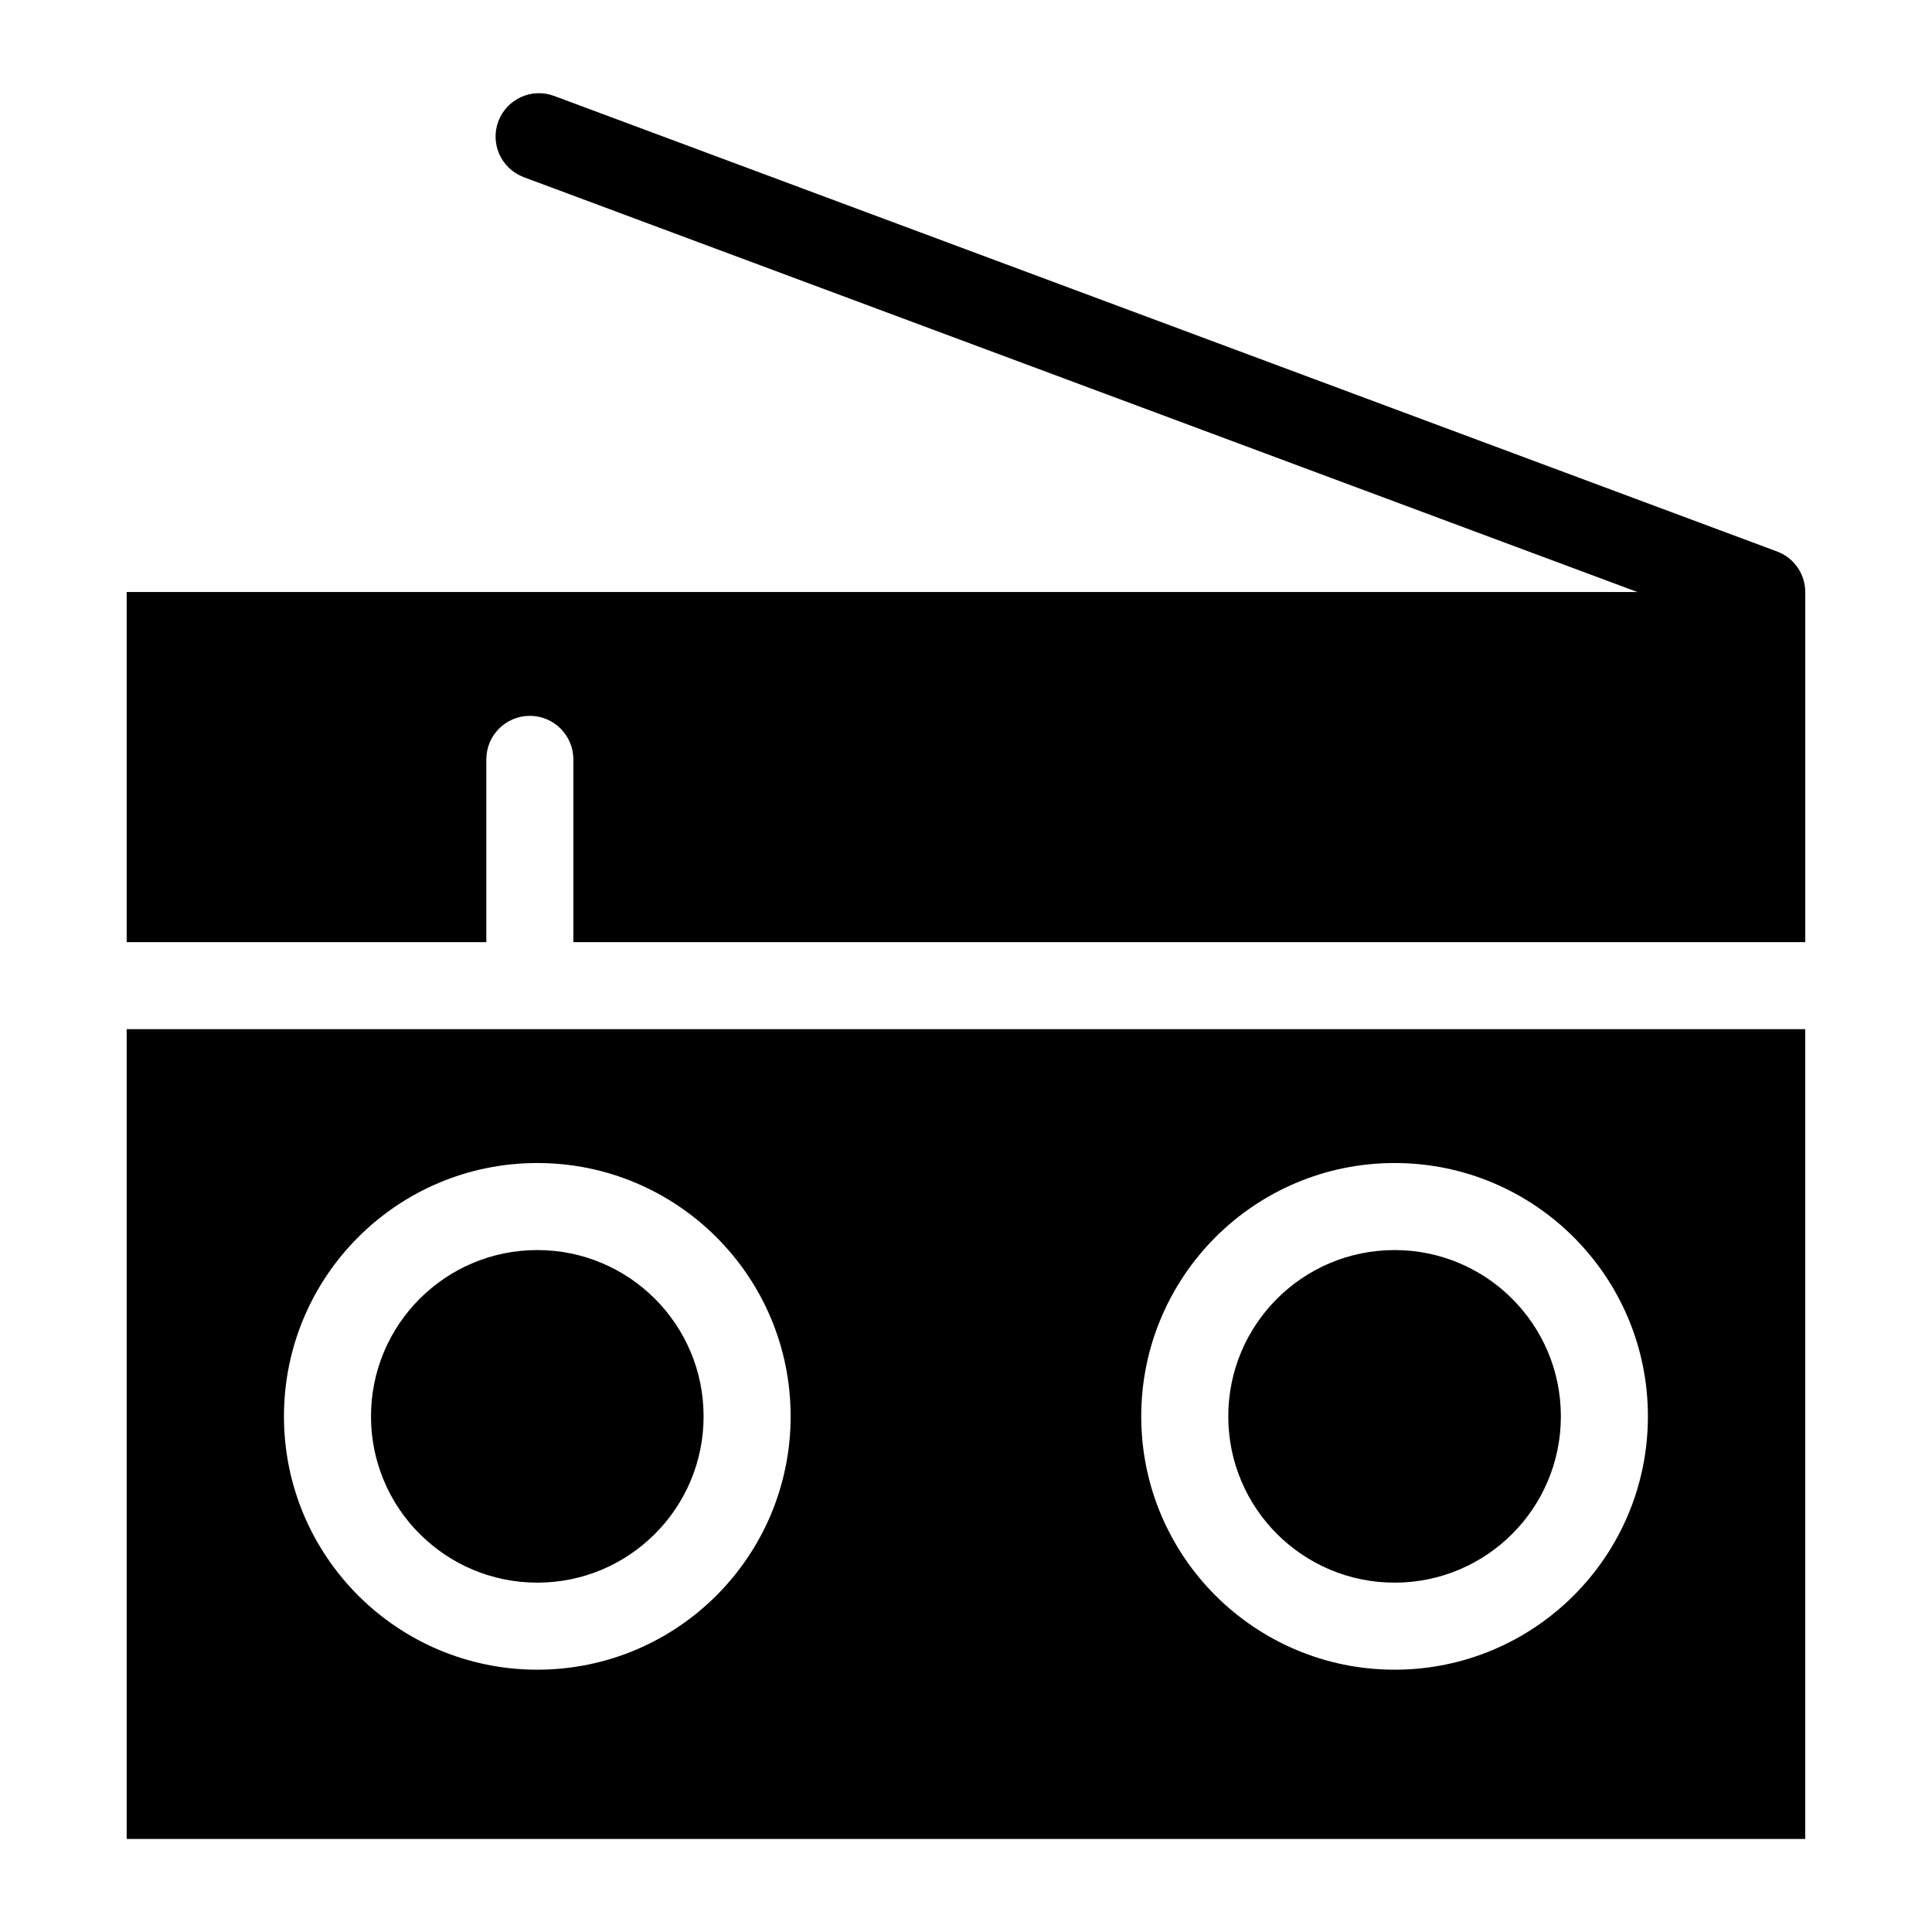 <?xml version="1.0" encoding="UTF-8"?>
<!-- Uploaded to: ICON Repo, www.svgrepo.com, Generator: ICON Repo Mixer Tools -->
<svg fill="#000000" width="800px" height="800px" version="1.1" viewBox="144 144 512 512" xmlns="http://www.w3.org/2000/svg">
 <path d="m578.01 300.89h-400.44v92.789h95.312v-48.441c0-6.363 5.168-11.531 11.531-11.531 6.363 0 11.531 5.168 11.531 11.531v48.441h326.47v-92.77c0-4.656-2.856-9.039-7.481-10.762l-324.1-120.73c-5.941-2.207-12.559 0.816-14.781 6.758-2.207 5.957 0.816 12.559 6.758 14.781l295.2 109.97zm-400.44 115.85v214.61h444.83v-214.61h-444.85zm108.82 58.539c-12.168 0-23.184 4.926-31.164 12.906-7.981 7.981-12.906 19-12.906 31.164 0 12.184 4.926 23.184 12.906 31.164 7.981 7.965 19 12.906 31.164 12.906 12.168 0 23.184-4.926 31.164-12.906 7.981-7.981 12.906-19 12.906-31.164 0-12.168-4.926-23.184-12.906-31.164-7.981-7.981-19-12.906-31.164-12.906zm-47.473-3.402c12.152-12.152 28.945-19.664 47.473-19.664 18.531 0 35.324 7.512 47.473 19.664 12.152 12.152 19.664 28.93 19.664 47.473 0 18.547-7.527 35.324-19.664 47.473-12.152 12.152-28.945 19.664-47.473 19.664-18.531 0-35.324-7.527-47.473-19.664-12.152-12.152-19.664-28.93-19.664-47.473 0-18.531 7.512-35.324 19.664-47.473zm274.66-19.664c18.531 0 35.324 7.512 47.473 19.664 12.152 12.152 19.664 28.93 19.664 47.473 0 18.547-7.512 35.324-19.664 47.473-12.152 12.152-28.945 19.664-47.473 19.664-18.531 0-35.324-7.527-47.473-19.664-12.152-12.152-19.664-28.93-19.664-47.473 0-18.531 7.527-35.324 19.664-47.473 12.152-12.152 28.945-19.664 47.473-19.664zm31.164 35.973c-7.981-7.981-19-12.906-31.164-12.906-12.168 0-23.184 4.926-31.164 12.906-7.981 7.981-12.906 19-12.906 31.164 0 12.184 4.926 23.184 12.906 31.164 7.981 7.965 19 12.906 31.164 12.906 12.168 0 23.184-4.926 31.164-12.906 7.981-7.981 12.906-19 12.906-31.164 0-12.168-4.926-23.184-12.906-31.164z" fill-rule="evenodd"/>
</svg>